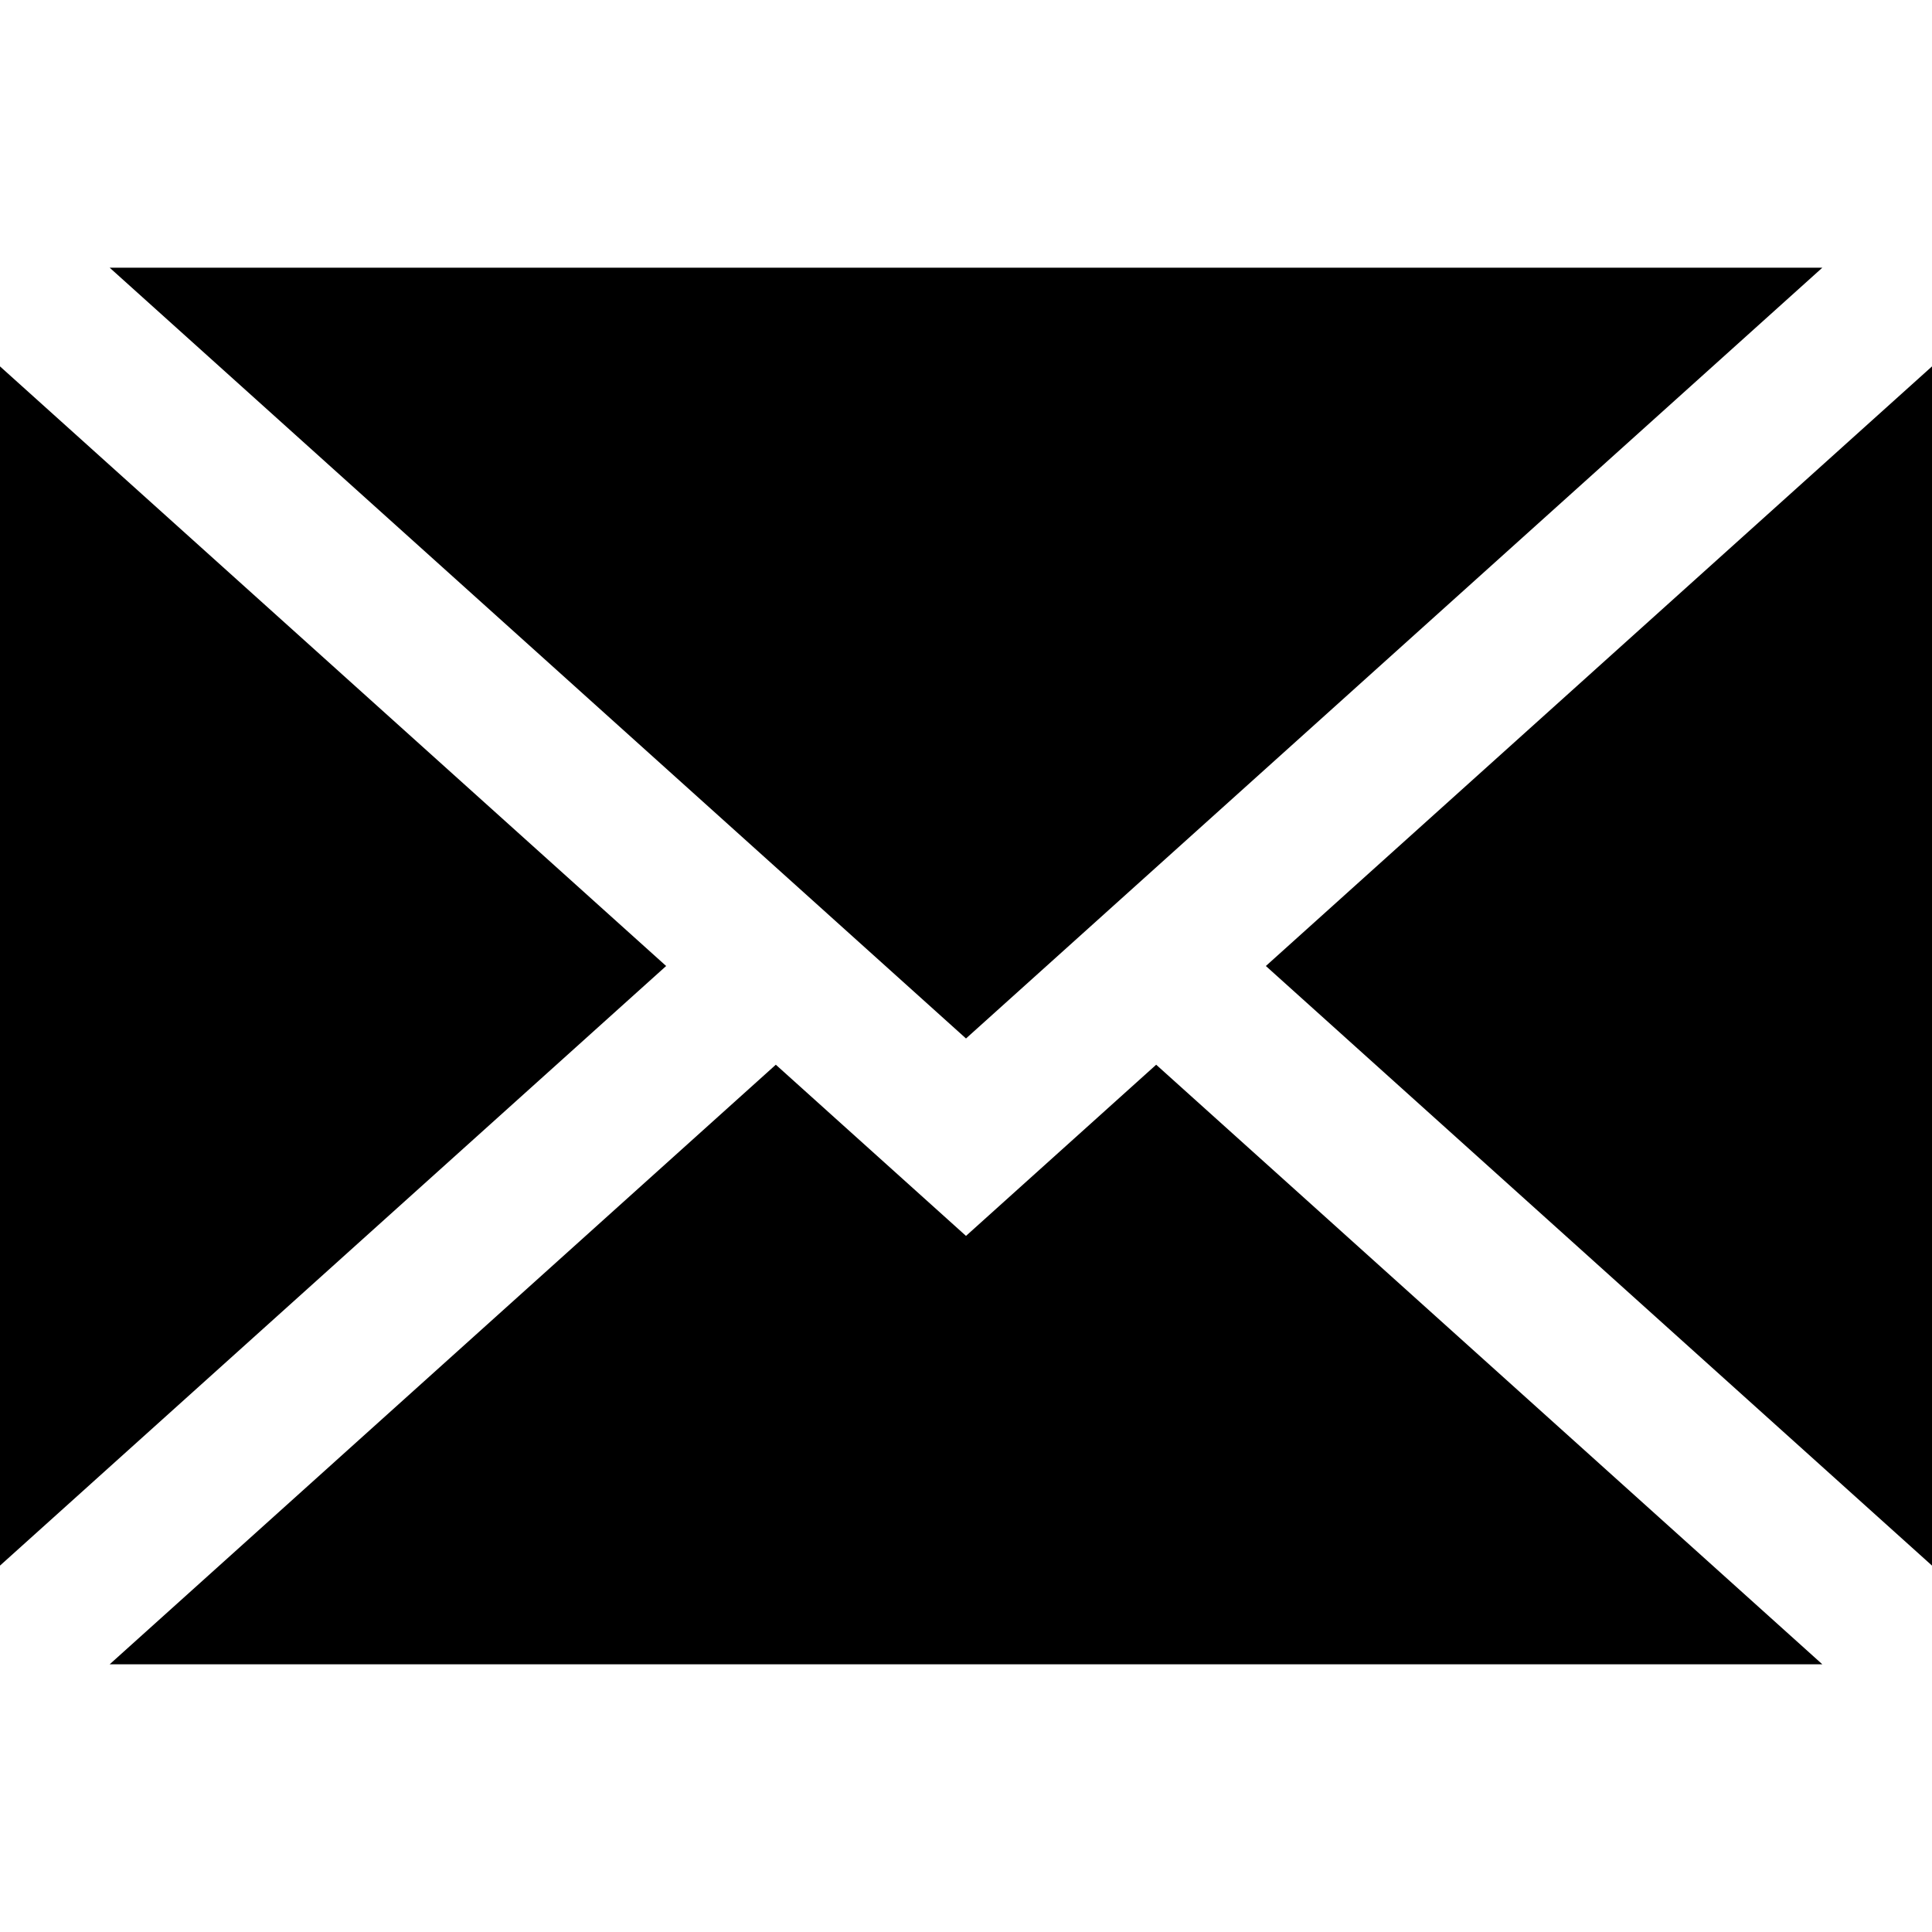 <?xml version="1.0" encoding="iso-8859-1"?>
<!-- Uploaded to: SVG Repo, www.svgrepo.com, Generator: SVG Repo Mixer Tools -->
<svg fill="#000000" height="800px" width="800px" version="1.1" id="Layer_1" xmlns="http://www.w3.org/2000/svg" xmlns:xlink="http://www.w3.org/1999/xlink" 
	 viewBox="0 0 395 395" xml:space="preserve">
<g>
	<polygon points="395,320.089 395,74.911 258.806,197.5 	"/>
	<polygon points="197.5,252.682 158.616,217.682 22.421,340.271 372.579,340.271 236.384,217.682 	"/>
	<polygon points="372.579,54.729 22.421,54.729 197.5,212.318 	"/>
	<polygon points="0,74.911 0,320.089 136.194,197.5 	"/>
</g>
</svg>